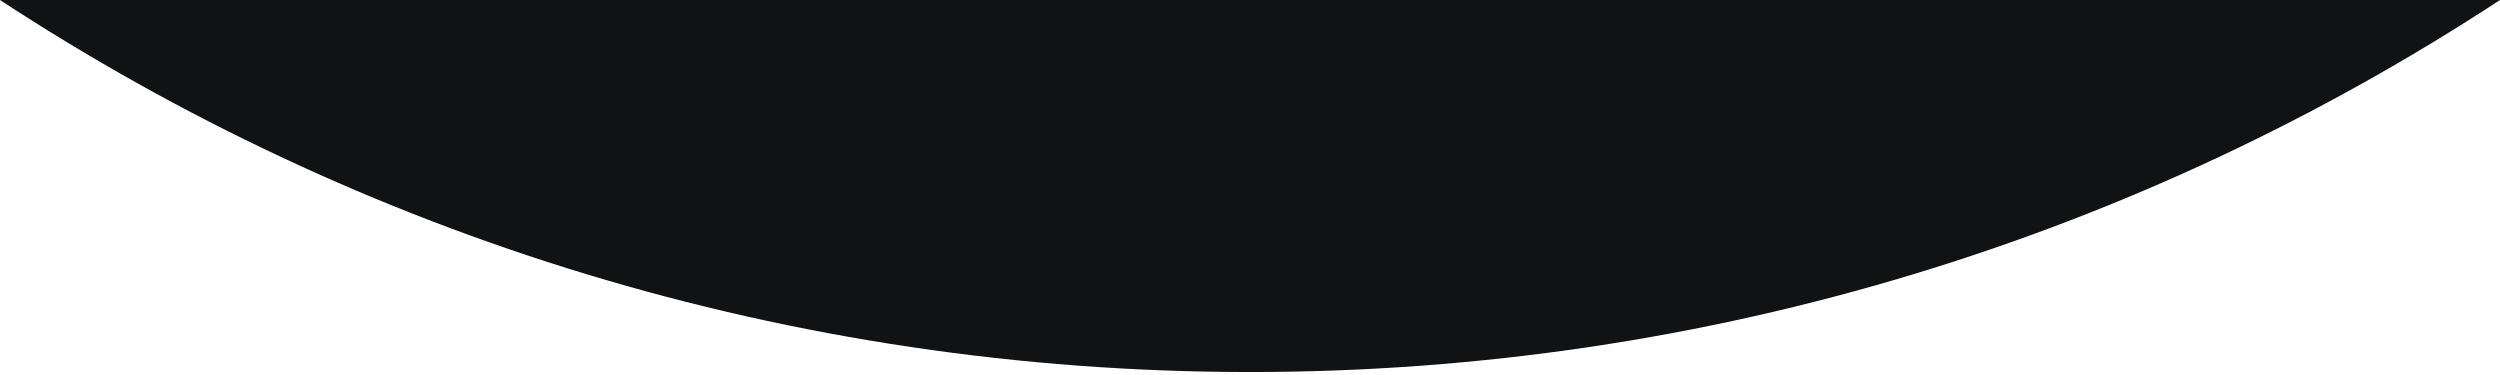 <?xml version="1.0" encoding="utf-8"?>
<!-- Generator: Adobe Illustrator 26.1.0, SVG Export Plug-In . SVG Version: 6.00 Build 0)  -->
<svg version="1.1" id="Layer_1" xmlns="http://www.w3.org/2000/svg" xmlns:xlink="http://www.w3.org/1999/xlink" x="0px" y="0px"
	 viewBox="0 0 547 82" style="enable-background:new 0 0 547 82;" xml:space="preserve">
<style type="text/css">
	.st0{fill:#101214;}
</style>
<path class="st0" d="M0,0c78.6,51.5,172.6,81.4,273.5,81.4S468.4,51.5,547,0H0z"/>
</svg>
